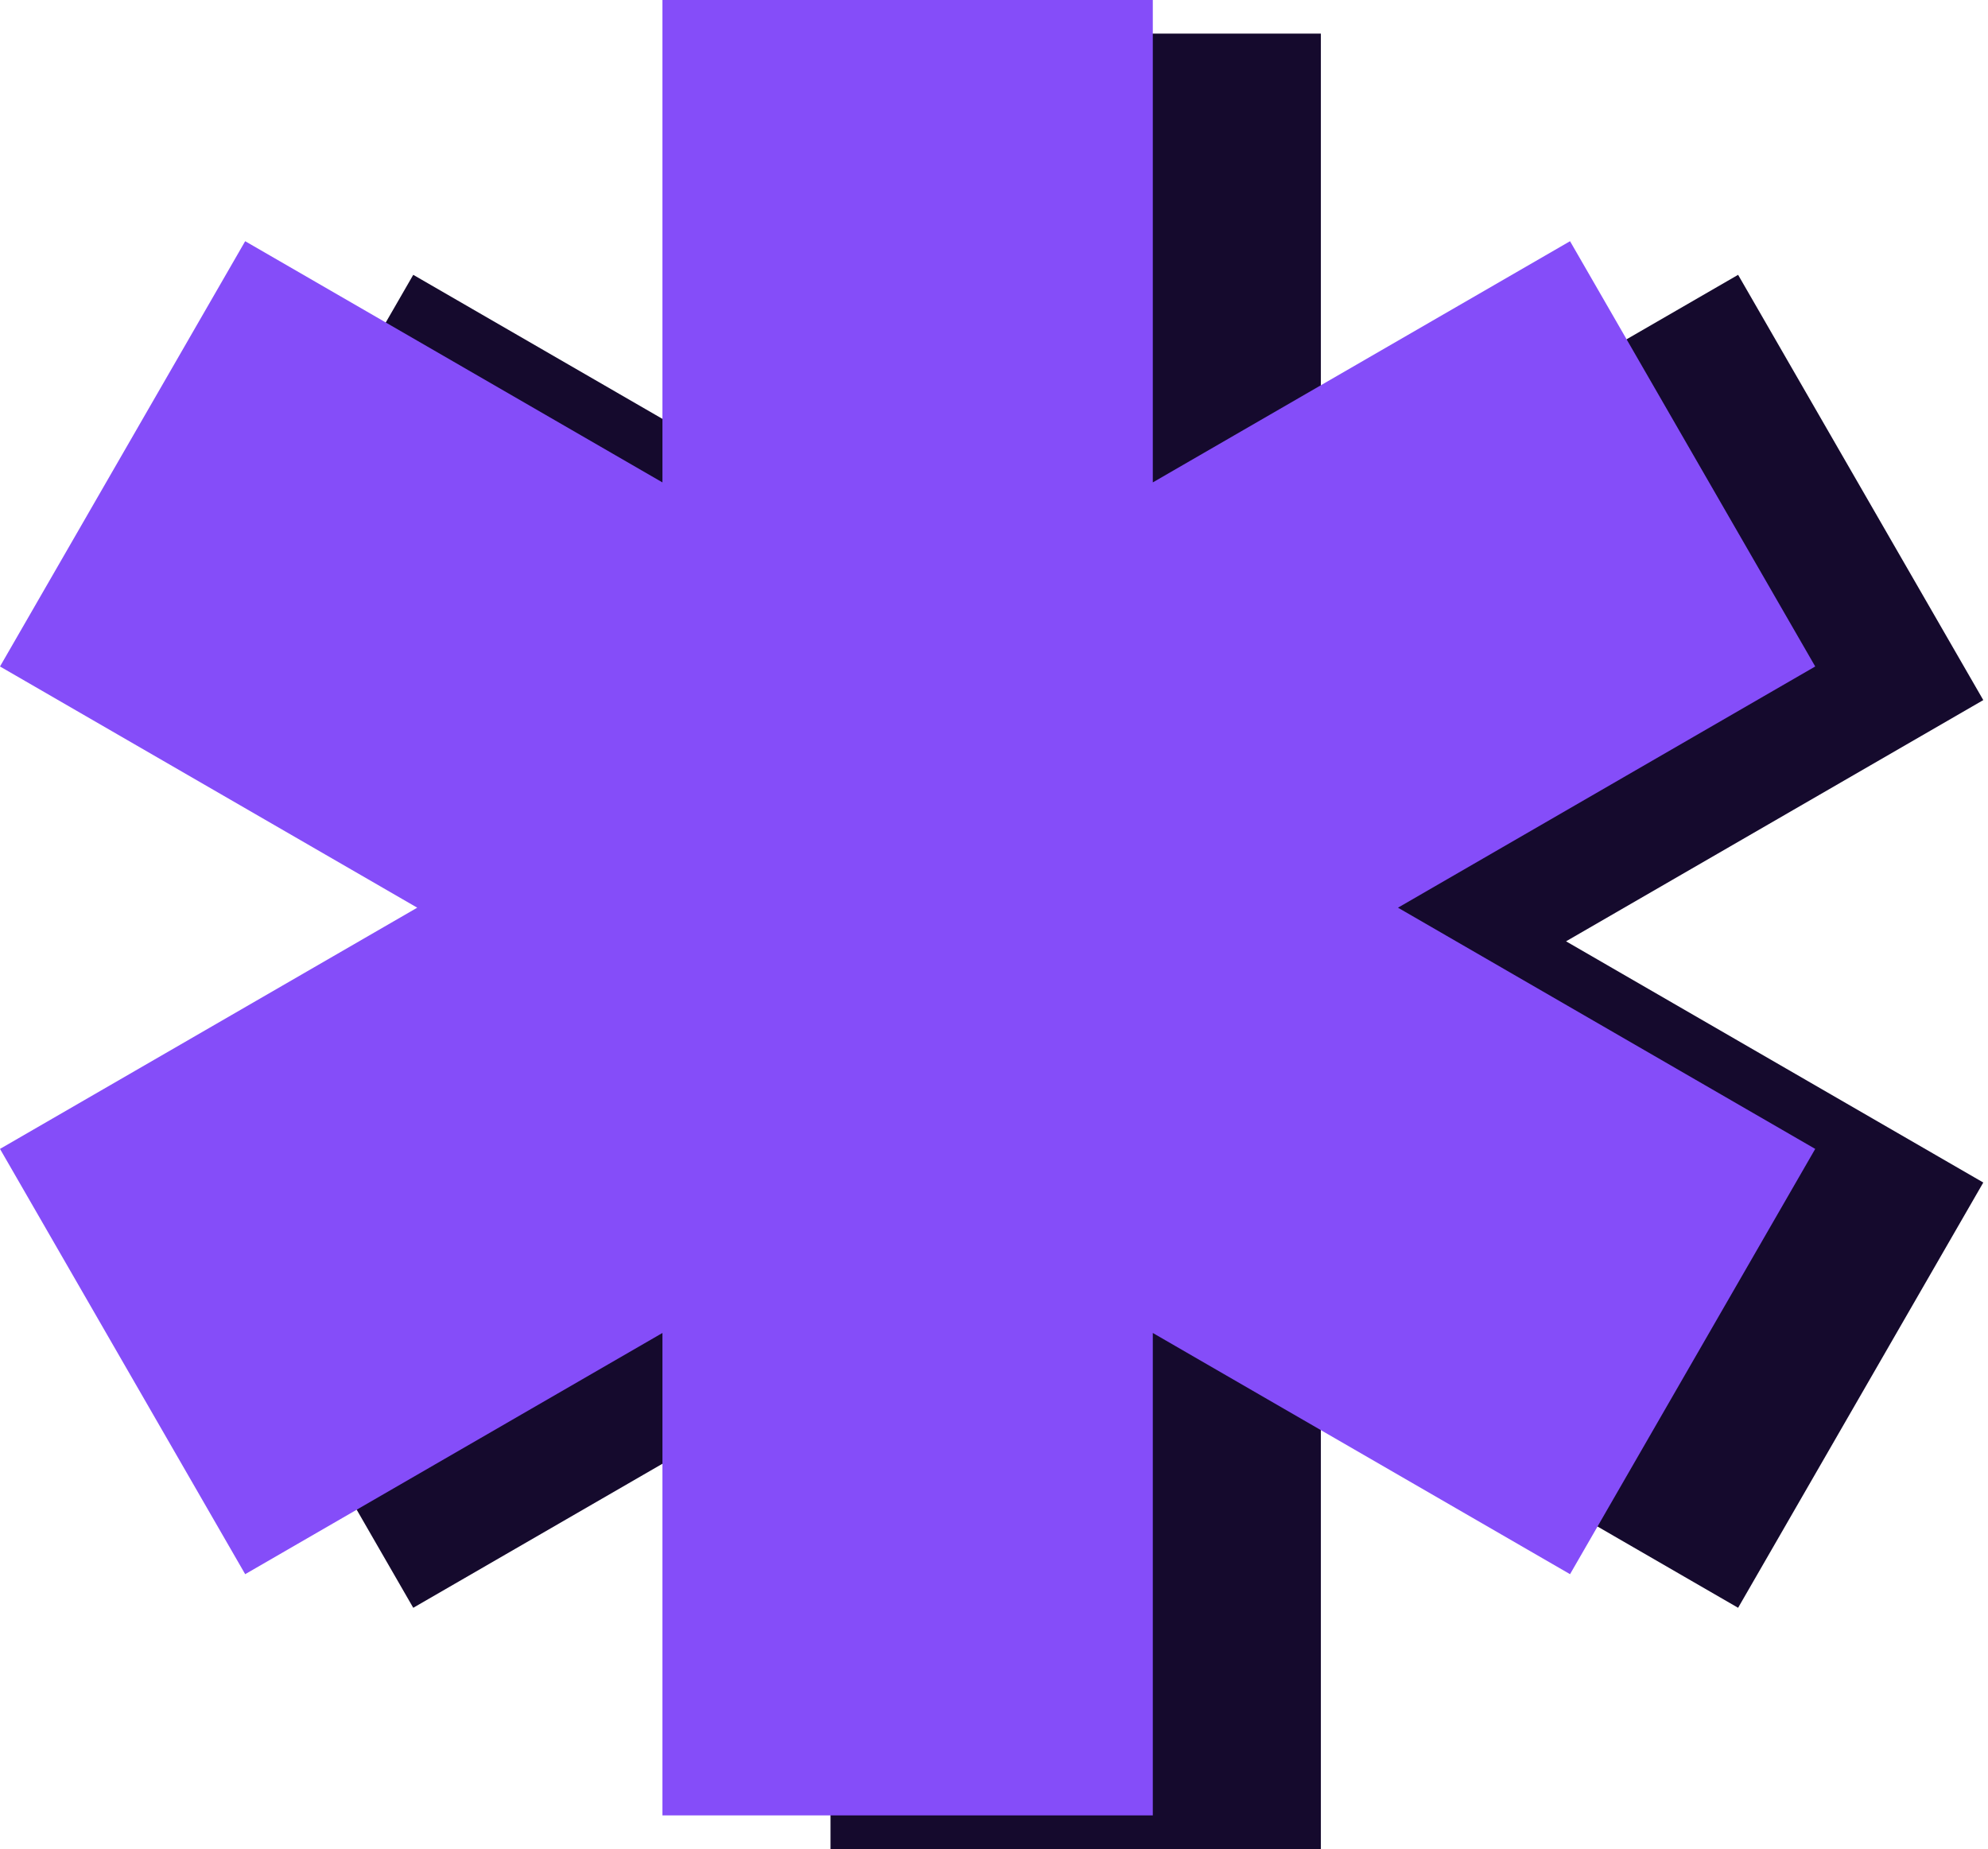<svg xmlns="http://www.w3.org/2000/svg" width="100" height="93" viewBox="0 0 100 93" fill="none"><g clip-path="url(#clip0_245_64)"><path d="M99.763 35.213L87.43 13.823L66.442 25.955V1.691H41.776V25.955L20.787 13.823L8.454 35.213L29.443 47.346L8.454 59.478L20.787 80.868L41.776 68.736V93H66.442V68.736L87.43 80.868L99.763 59.478L78.775 47.346L99.763 35.213Z" fill="#150A2D"></path></g><g clip-path="url(#clip1_245_64)"><path d="M91.309 33.522L78.976 12.132L57.988 24.264V0H33.322V24.264L12.333 12.132L0 33.522L20.988 45.654L0 57.787L12.333 79.177L33.322 67.045V91.309H57.988V67.045L78.976 79.177L91.309 57.787L70.321 45.654L91.309 33.522Z" fill="#854DF9"></path></g><defs><clipPath id="clip0_245_64"><rect width="91.309" height="91.309" fill="white" transform="translate(8.454 1.691)"></rect></clipPath><clipPath id="clip1_245_64"><rect width="91.309" height="91.309" fill="white"></rect></clipPath></defs></svg>